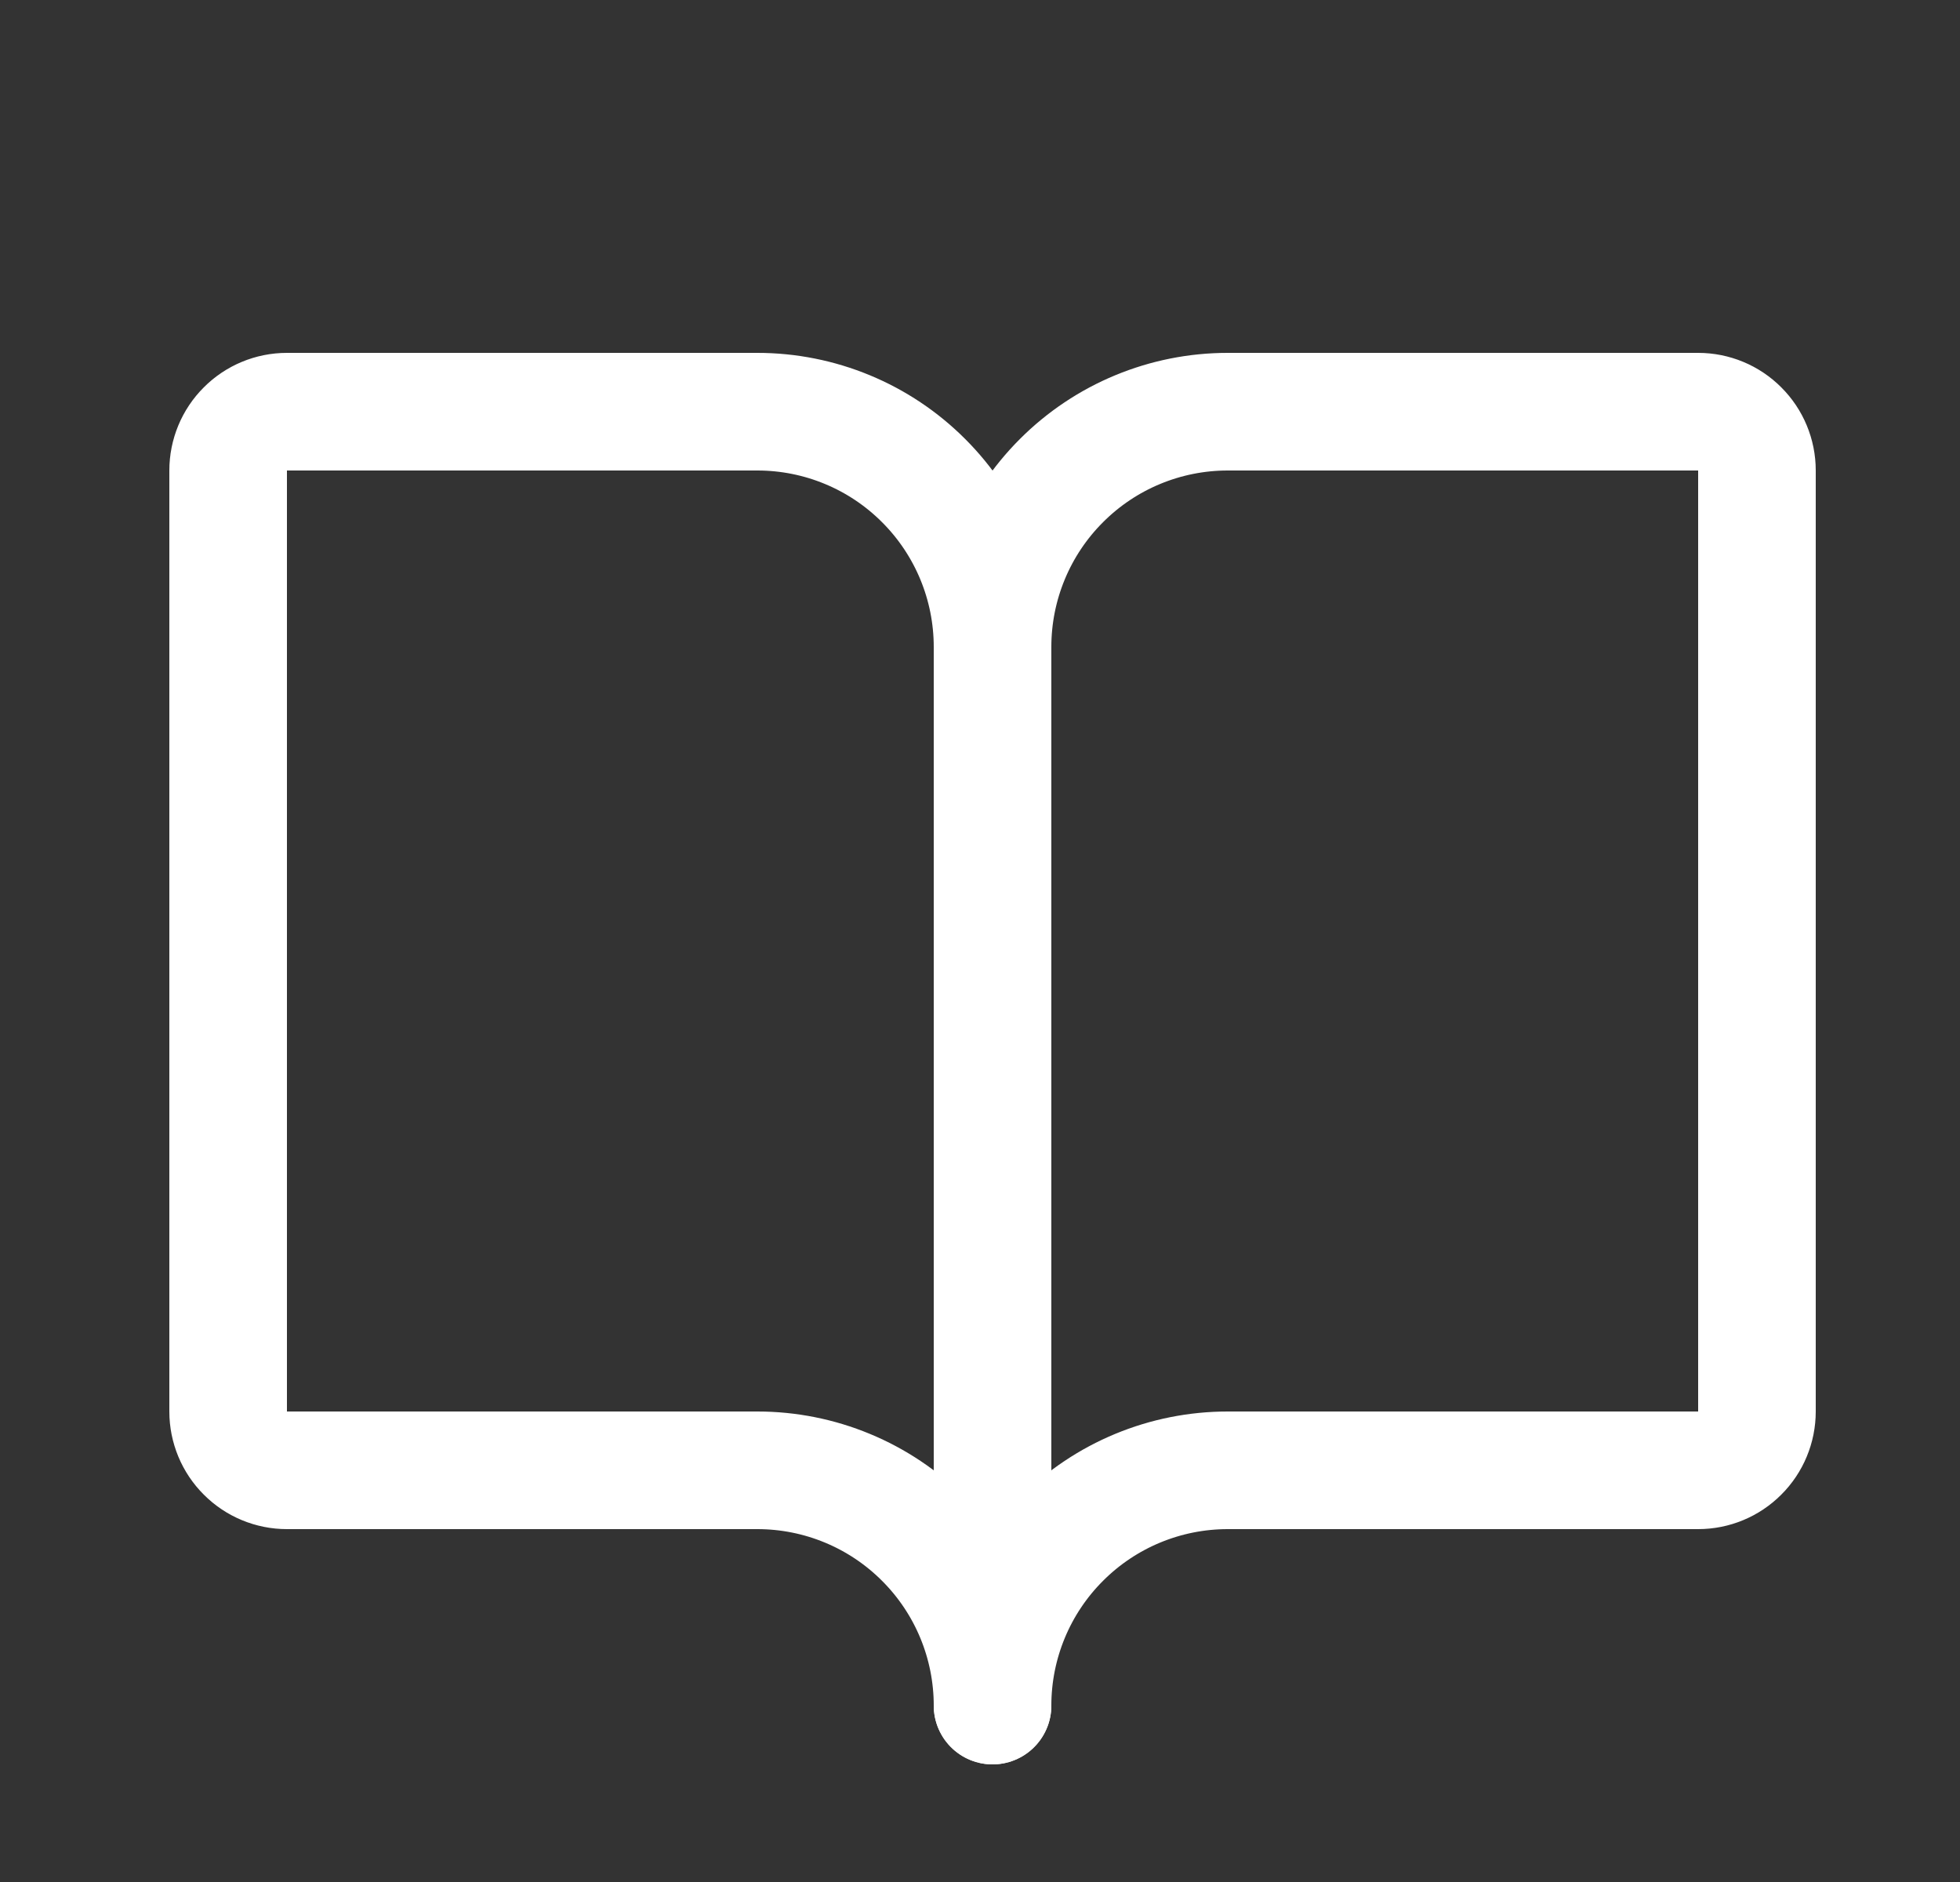 <svg xmlns="http://www.w3.org/2000/svg" width="25" height="24" viewBox="0 0 25 24" fill="none">
  <rect x="0" y="0" width="25" height="24" fill="#333333" stroke="none"/>
  <g clip-path="url(#clip0_68_6456)">
    <path d="M12.66 8.25C12.66 7.454 12.976 6.691 13.539 6.129C14.101 5.566 14.864 5.25 15.66 5.25H21.66C21.859 5.25 22.05 5.329 22.19 5.47C22.331 5.61 22.41 5.801 22.41 6V18C22.41 18.199 22.331 18.39 22.19 18.53C22.05 18.671 21.859 18.75 21.66 18.75H15.66C14.864 18.75 14.101 19.066 13.539 19.629C12.976 20.191 12.66 20.954 12.66 21.75" stroke="white" stroke-width="1.5" stroke-linecap="round" stroke-linejoin="round"/>
    <path d="M2.91 18C2.91 18.199 2.989 18.39 3.13 18.53C3.27 18.671 3.461 18.75 3.66 18.75H9.66C10.456 18.75 11.219 19.066 11.781 19.629C12.344 20.191 12.66 20.954 12.66 21.75V8.25C12.66 7.454 12.344 6.691 11.781 6.129C11.219 5.566 10.456 5.25 9.66 5.25H3.66C3.461 5.25 3.27 5.329 3.13 5.47C2.989 5.61 2.91 5.801 2.91 6V18Z" stroke="white" stroke-width="1.5" stroke-linecap="round" stroke-linejoin="round"/>
  </g>
  <defs>
    <clipPath id="clip0_68_6456">
      <rect width="24" height="24" fill="white" transform="translate(0.66)"/>
    </clipPath>
  </defs>
</svg>